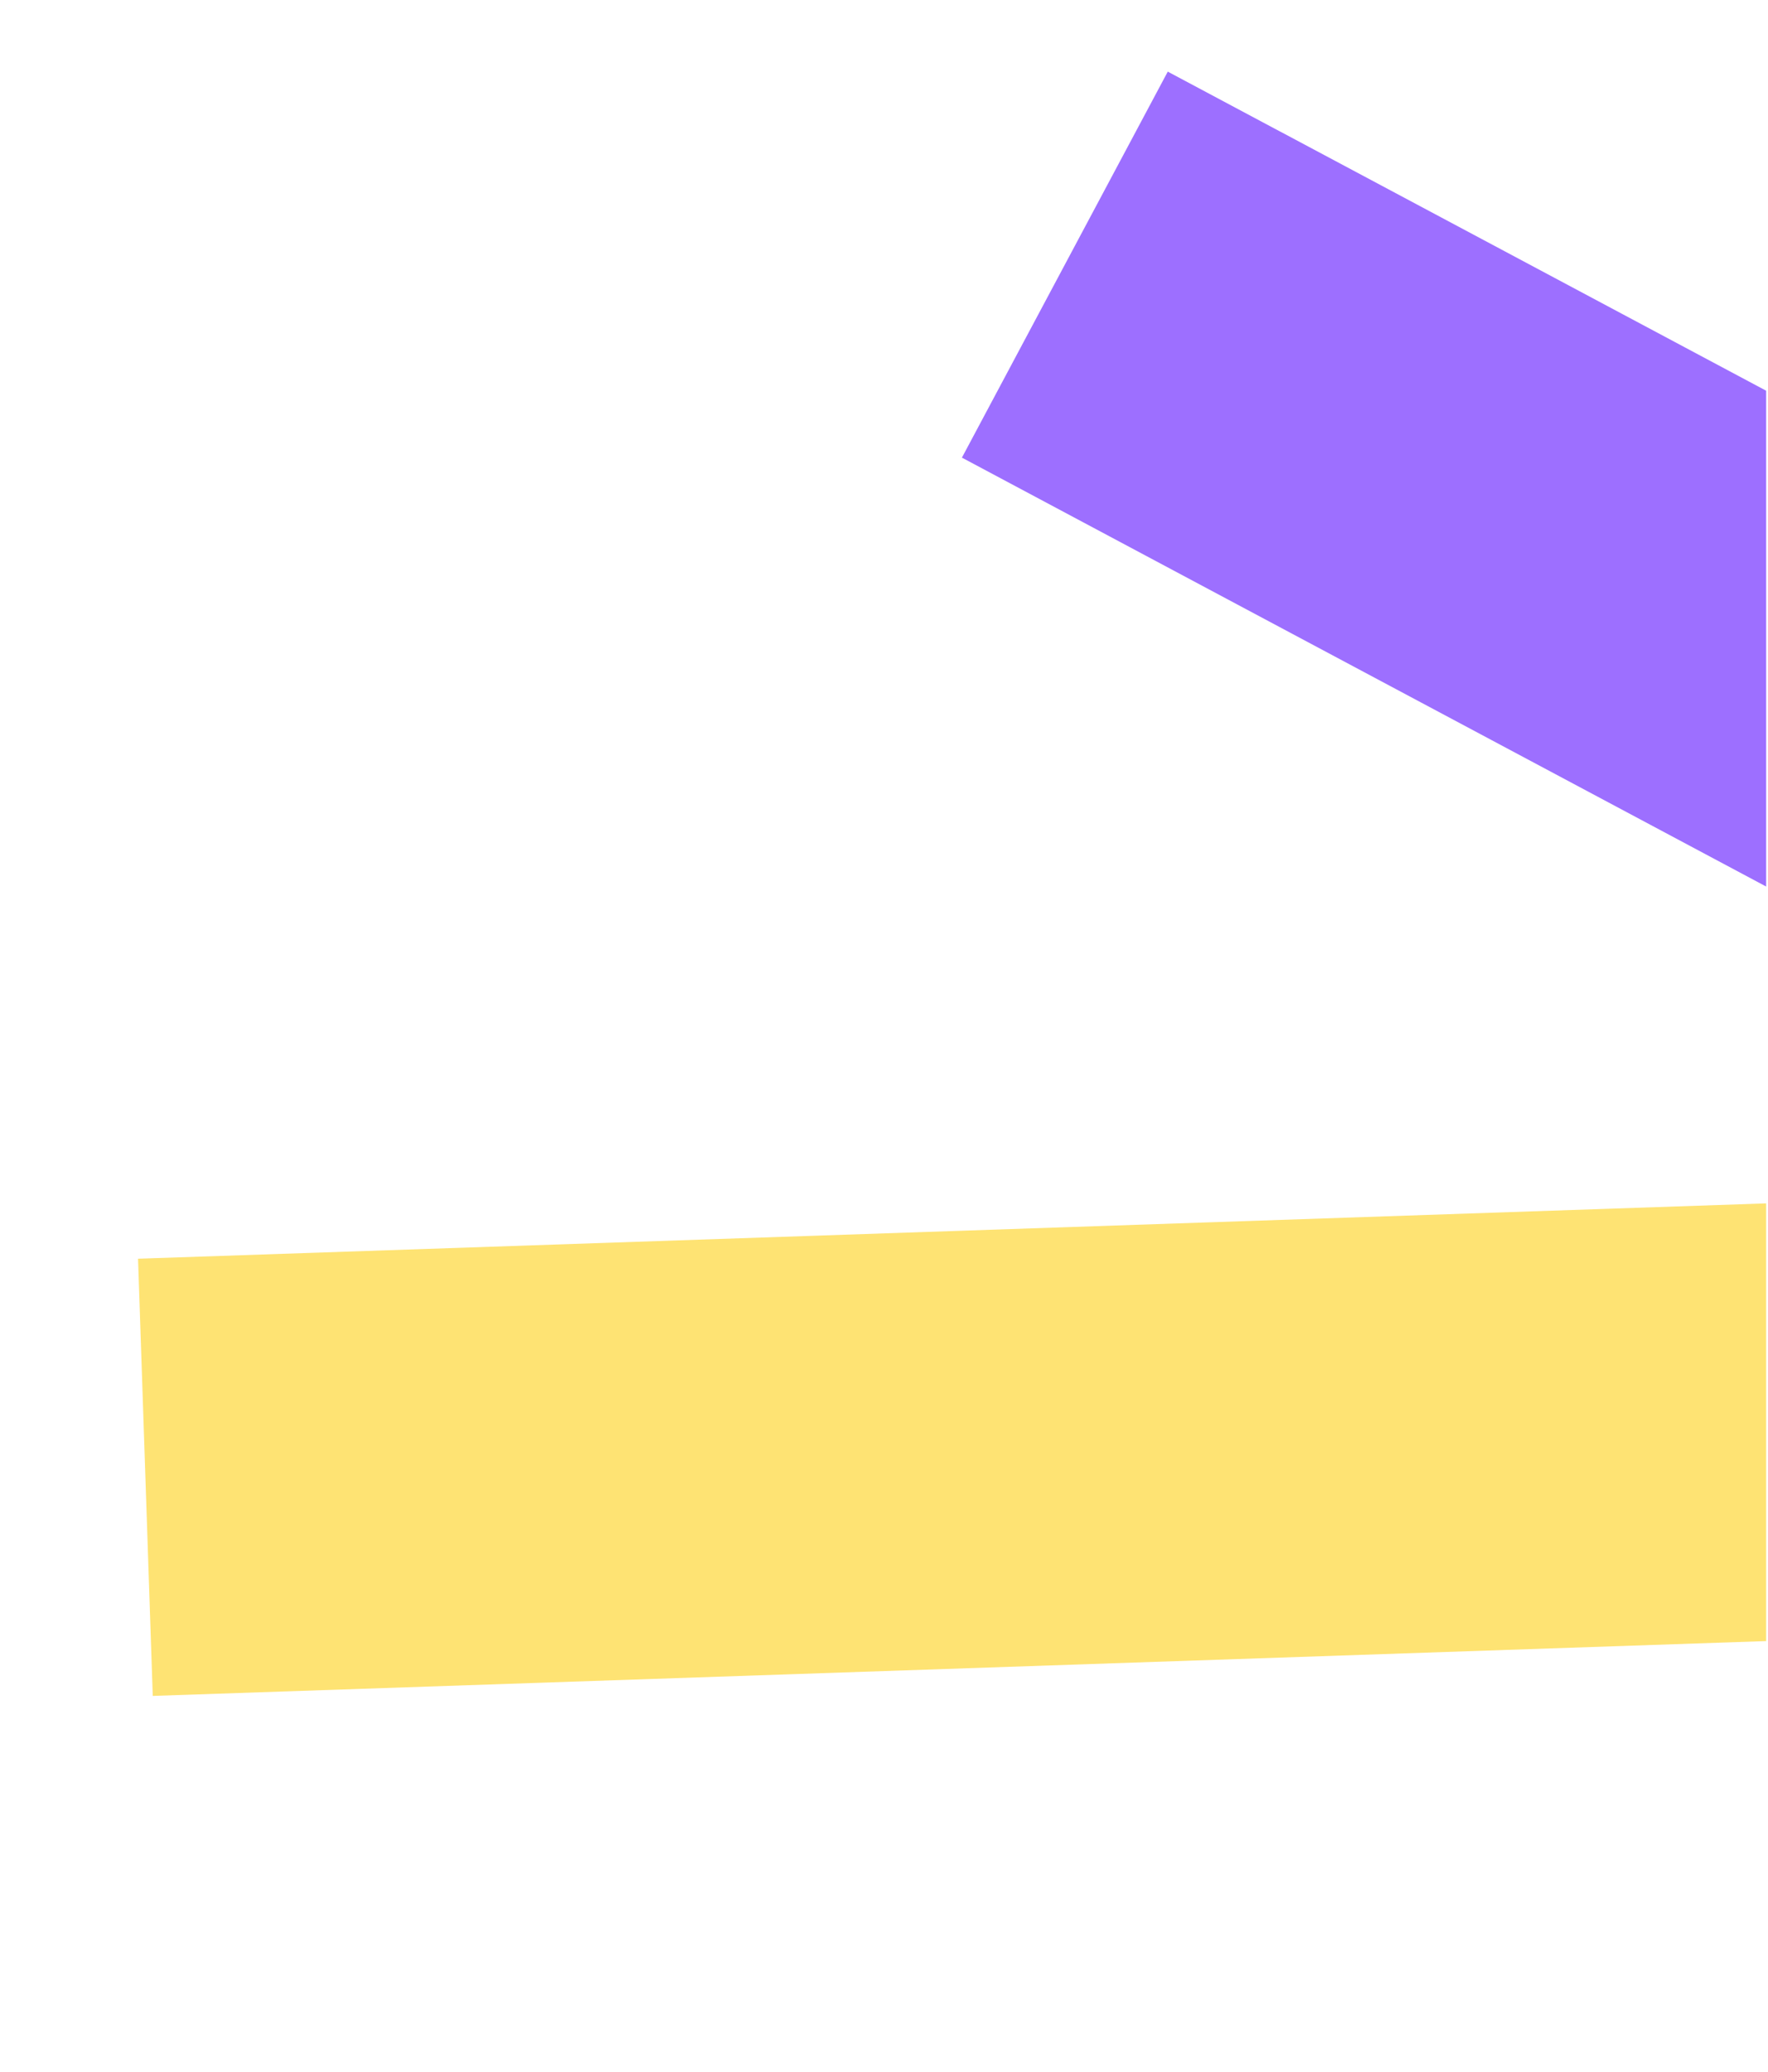 <svg width="901" height="1056" viewBox="0 0 901 1056" fill="none" xmlns="http://www.w3.org/2000/svg">
<g opacity="0.9" clip-path="url(#clip0_667_526)">
<path d="M595.117 36.502L490.205 233.234L1092.93 554.676L1197.85 357.944L595.117 36.502Z" fill="#925FFF"/>
<path d="M70.348 641.492L77.849 864.305L1112.66 829.134L1105.16 606.321L70.348 641.492Z" fill="#FEE064"/>
</g>
<defs>
<clipPath id="clip0_667_526">
<rect width="900" height="1055.28" fill="white" transform="translate(0.057 0.122)"/>
</clipPath>
</defs>
</svg>
